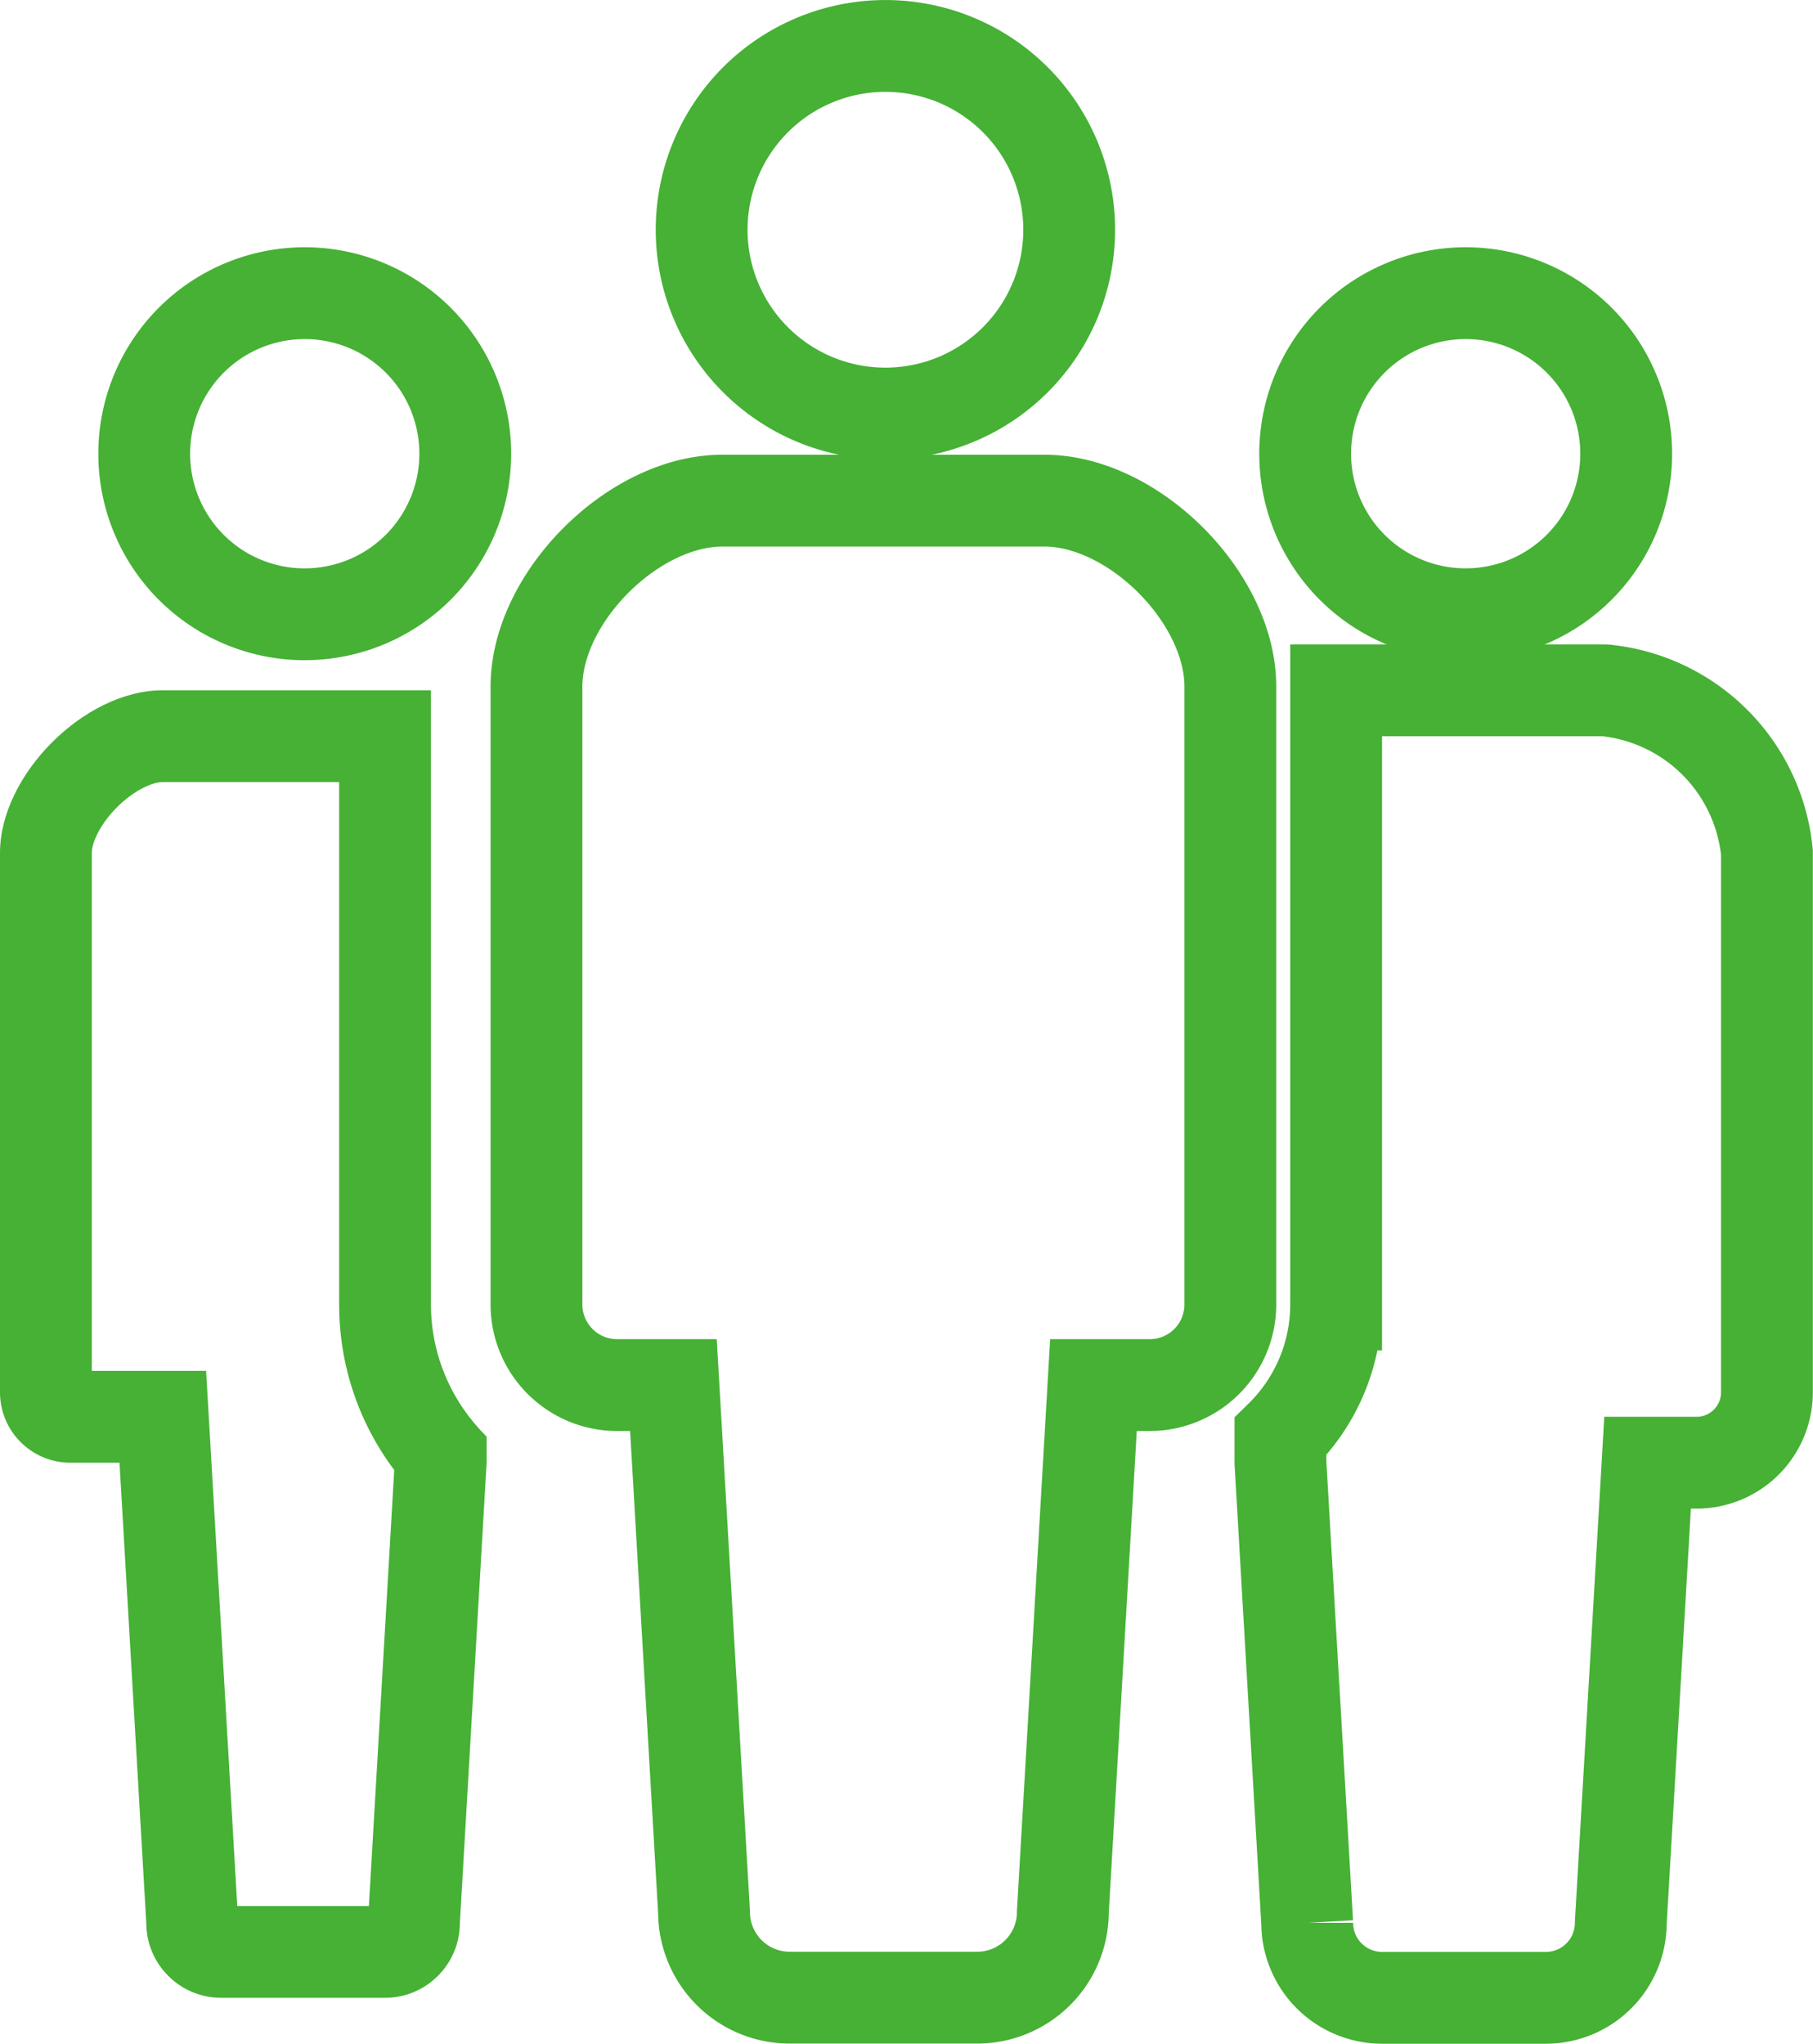 <svg xmlns="http://www.w3.org/2000/svg" width="59.242" height="66.769" viewBox="0 0 59.242 66.769">
  <g id="Gruppe_234" data-name="Gruppe 234" transform="translate(0 1.5)">
    <path id="Pfad_323" data-name="Pfad 323" d="M293.629,12.011a6.005,6.005,0,1,0-6.006-6,6.005,6.005,0,0,0,6.006,6" transform="translate(-264.696)" fill="none" stroke="#46b135" stroke-linecap="round" stroke-width="3"/>
    <path id="Pfad_324" data-name="Pfad 324" d="M236.53,186.373H226c-2.91,0-6.075,3.166-6.075,6.076v20.184a2.634,2.634,0,0,0,2.634,2.635H224.4l1,17.213a2.8,2.8,0,0,0,2.8,2.8h6.125a2.8,2.8,0,0,0,2.8-2.8l1-17.213h1.839a2.635,2.635,0,0,0,2.634-2.635V192.449c0-2.911-3.166-6.076-6.076-6.076" transform="translate(-202.395 -171.517)" fill="none" stroke="#46b135" stroke-linecap="round" stroke-width="3"/>
    <path id="Pfad_325" data-name="Pfad 325" d="M64.374,111.843A5.245,5.245,0,1,0,59.13,106.6a5.243,5.243,0,0,0,5.244,5.244" transform="translate(-54.417 -93.275)" fill="none" stroke="#46b135" stroke-linecap="round" stroke-width="3"/>
    <path id="Pfad_326" data-name="Pfad 326" d="M540.273,111.843a5.245,5.245,0,1,0-5.244-5.244,5.243,5.243,0,0,0,5.244,5.244" transform="translate(-492.381 -93.275)" fill="none" stroke="#46b135" stroke-linecap="round" stroke-width="3"/>
    <g id="Pfad_327" data-name="Pfad 327" transform="translate(0 -243.048)" fill="none" stroke-linecap="round">
      <path d="M14.082,264.1H5.305A5.9,5.9,0,0,0,0,269.407v17.627a2.3,2.3,0,0,0,2.3,2.3H3.9l.875,15.034a2.449,2.449,0,0,0,2.449,2.448h5.349a2.449,2.449,0,0,0,2.449-2.448l.874-15.034v-.853a6.045,6.045,0,0,1-1.819-4.317Z" stroke="none"/>
      <path d="M 5.305 267.1 C 4.986 267.1 4.386 267.357 3.822 267.922 C 3.257 268.487 3 269.088 3 269.407 L 3 286.335 L 6.735 286.335 L 7.753 303.817 L 12.054 303.817 L 12.882 289.574 C 11.713 288.015 11.082 286.137 11.082 284.165 L 11.082 267.1 L 5.305 267.1 M 5.305 264.1 L 14.082 264.1 L 14.082 284.165 C 14.082 285.856 14.783 287.379 15.901 288.482 L 15.901 289.335 L 15.027 304.369 C 15.027 305.72 13.931 306.817 12.578 306.817 L 7.229 306.817 C 5.876 306.817 4.78 305.72 4.78 304.369 L 3.905 289.335 L 2.3 289.335 C 1.029 289.335 -1.9073486328125e-06 288.306 -1.9073486328125e-06 287.034 L -1.9073486328125e-06 269.407 C -1.9073486328125e-06 266.867 2.765 264.1 5.305 264.1 Z" stroke="none" fill="#46b135"/>
    </g>
    <path id="Pfad_328" data-name="Pfad 328" d="M535.494,264.1h-8.777v20.065a6.041,6.041,0,0,1-1.82,4.317v.853l.874,15.034a2.45,2.45,0,0,0,2.45,2.448h5.349a2.448,2.448,0,0,0,2.448-2.448l.876-15.034h1.6a2.3,2.3,0,0,0,2.3-2.3V269.407a5.9,5.9,0,0,0-5.305-5.307" transform="translate(-483.057 -243.048)" fill="none" stroke="#46b135" stroke-linecap="round" stroke-width="3"/>
  </g>
</svg>

